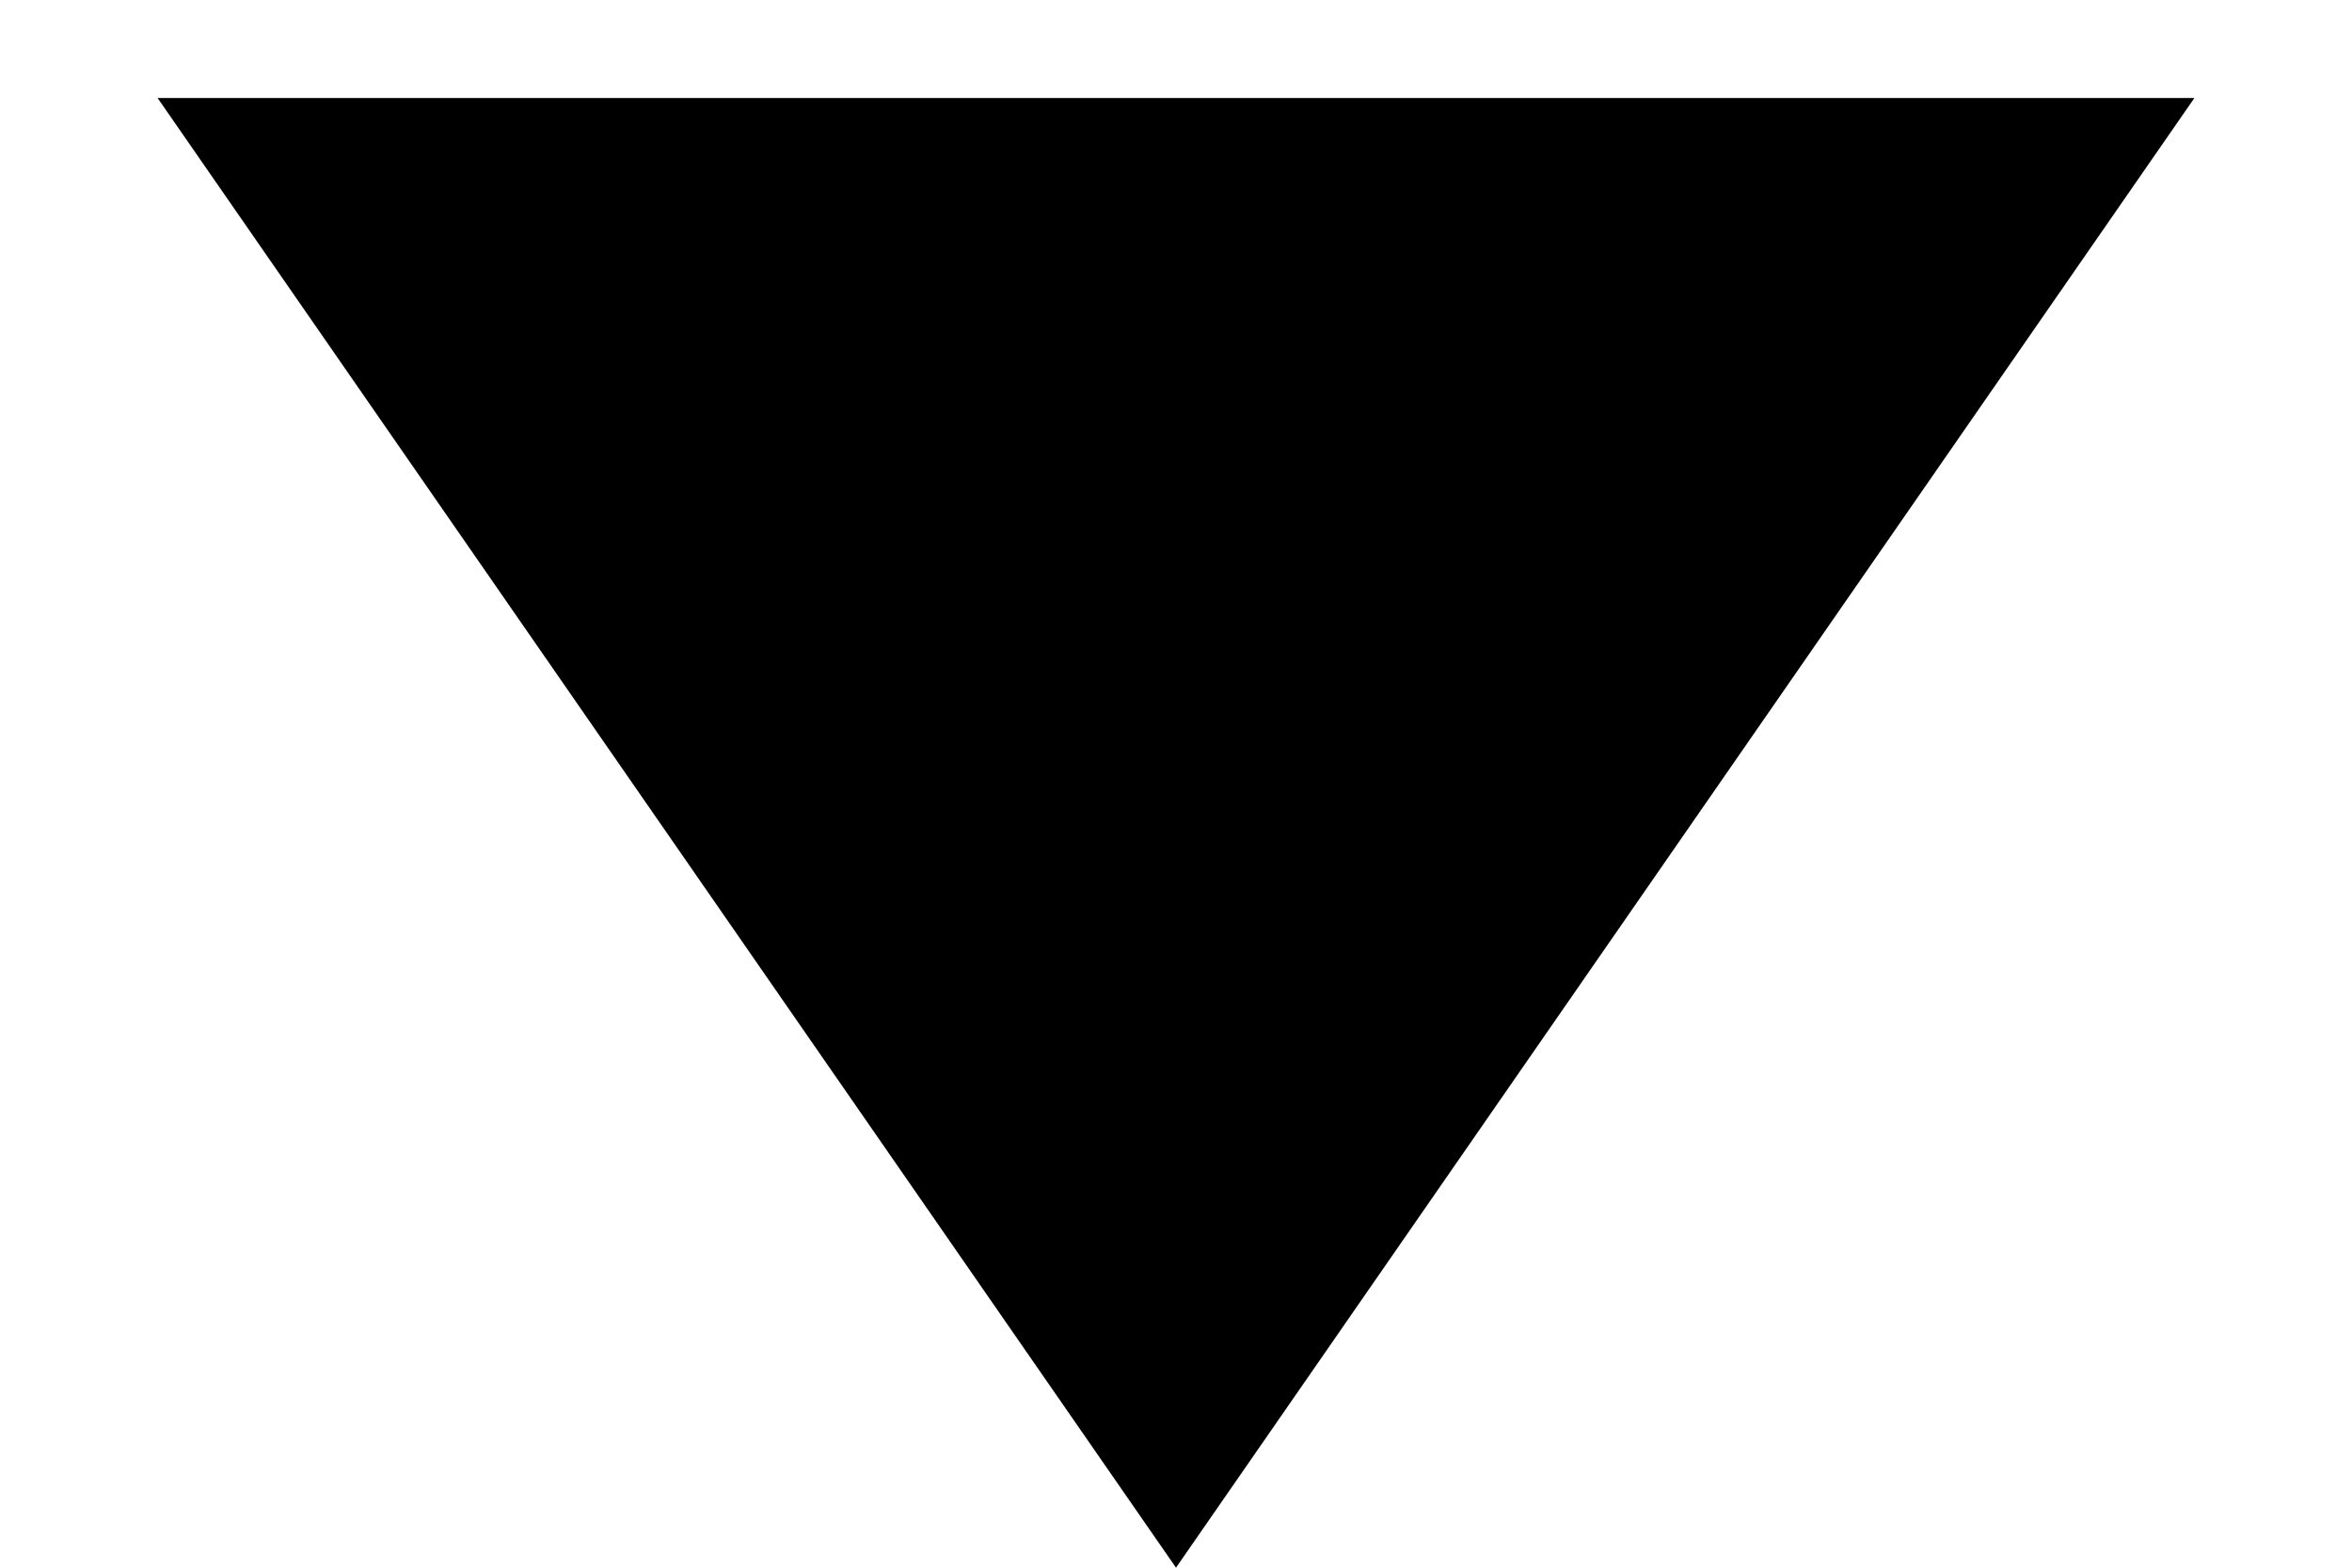 <?xml version="1.0" encoding="UTF-8"?> <svg xmlns="http://www.w3.org/2000/svg" width="12" height="8" viewBox="0 0 12 8" fill="none"><path d="M6 8L0.804 0.5L11.196 0.5L6 8Z" fill="black"></path></svg> 